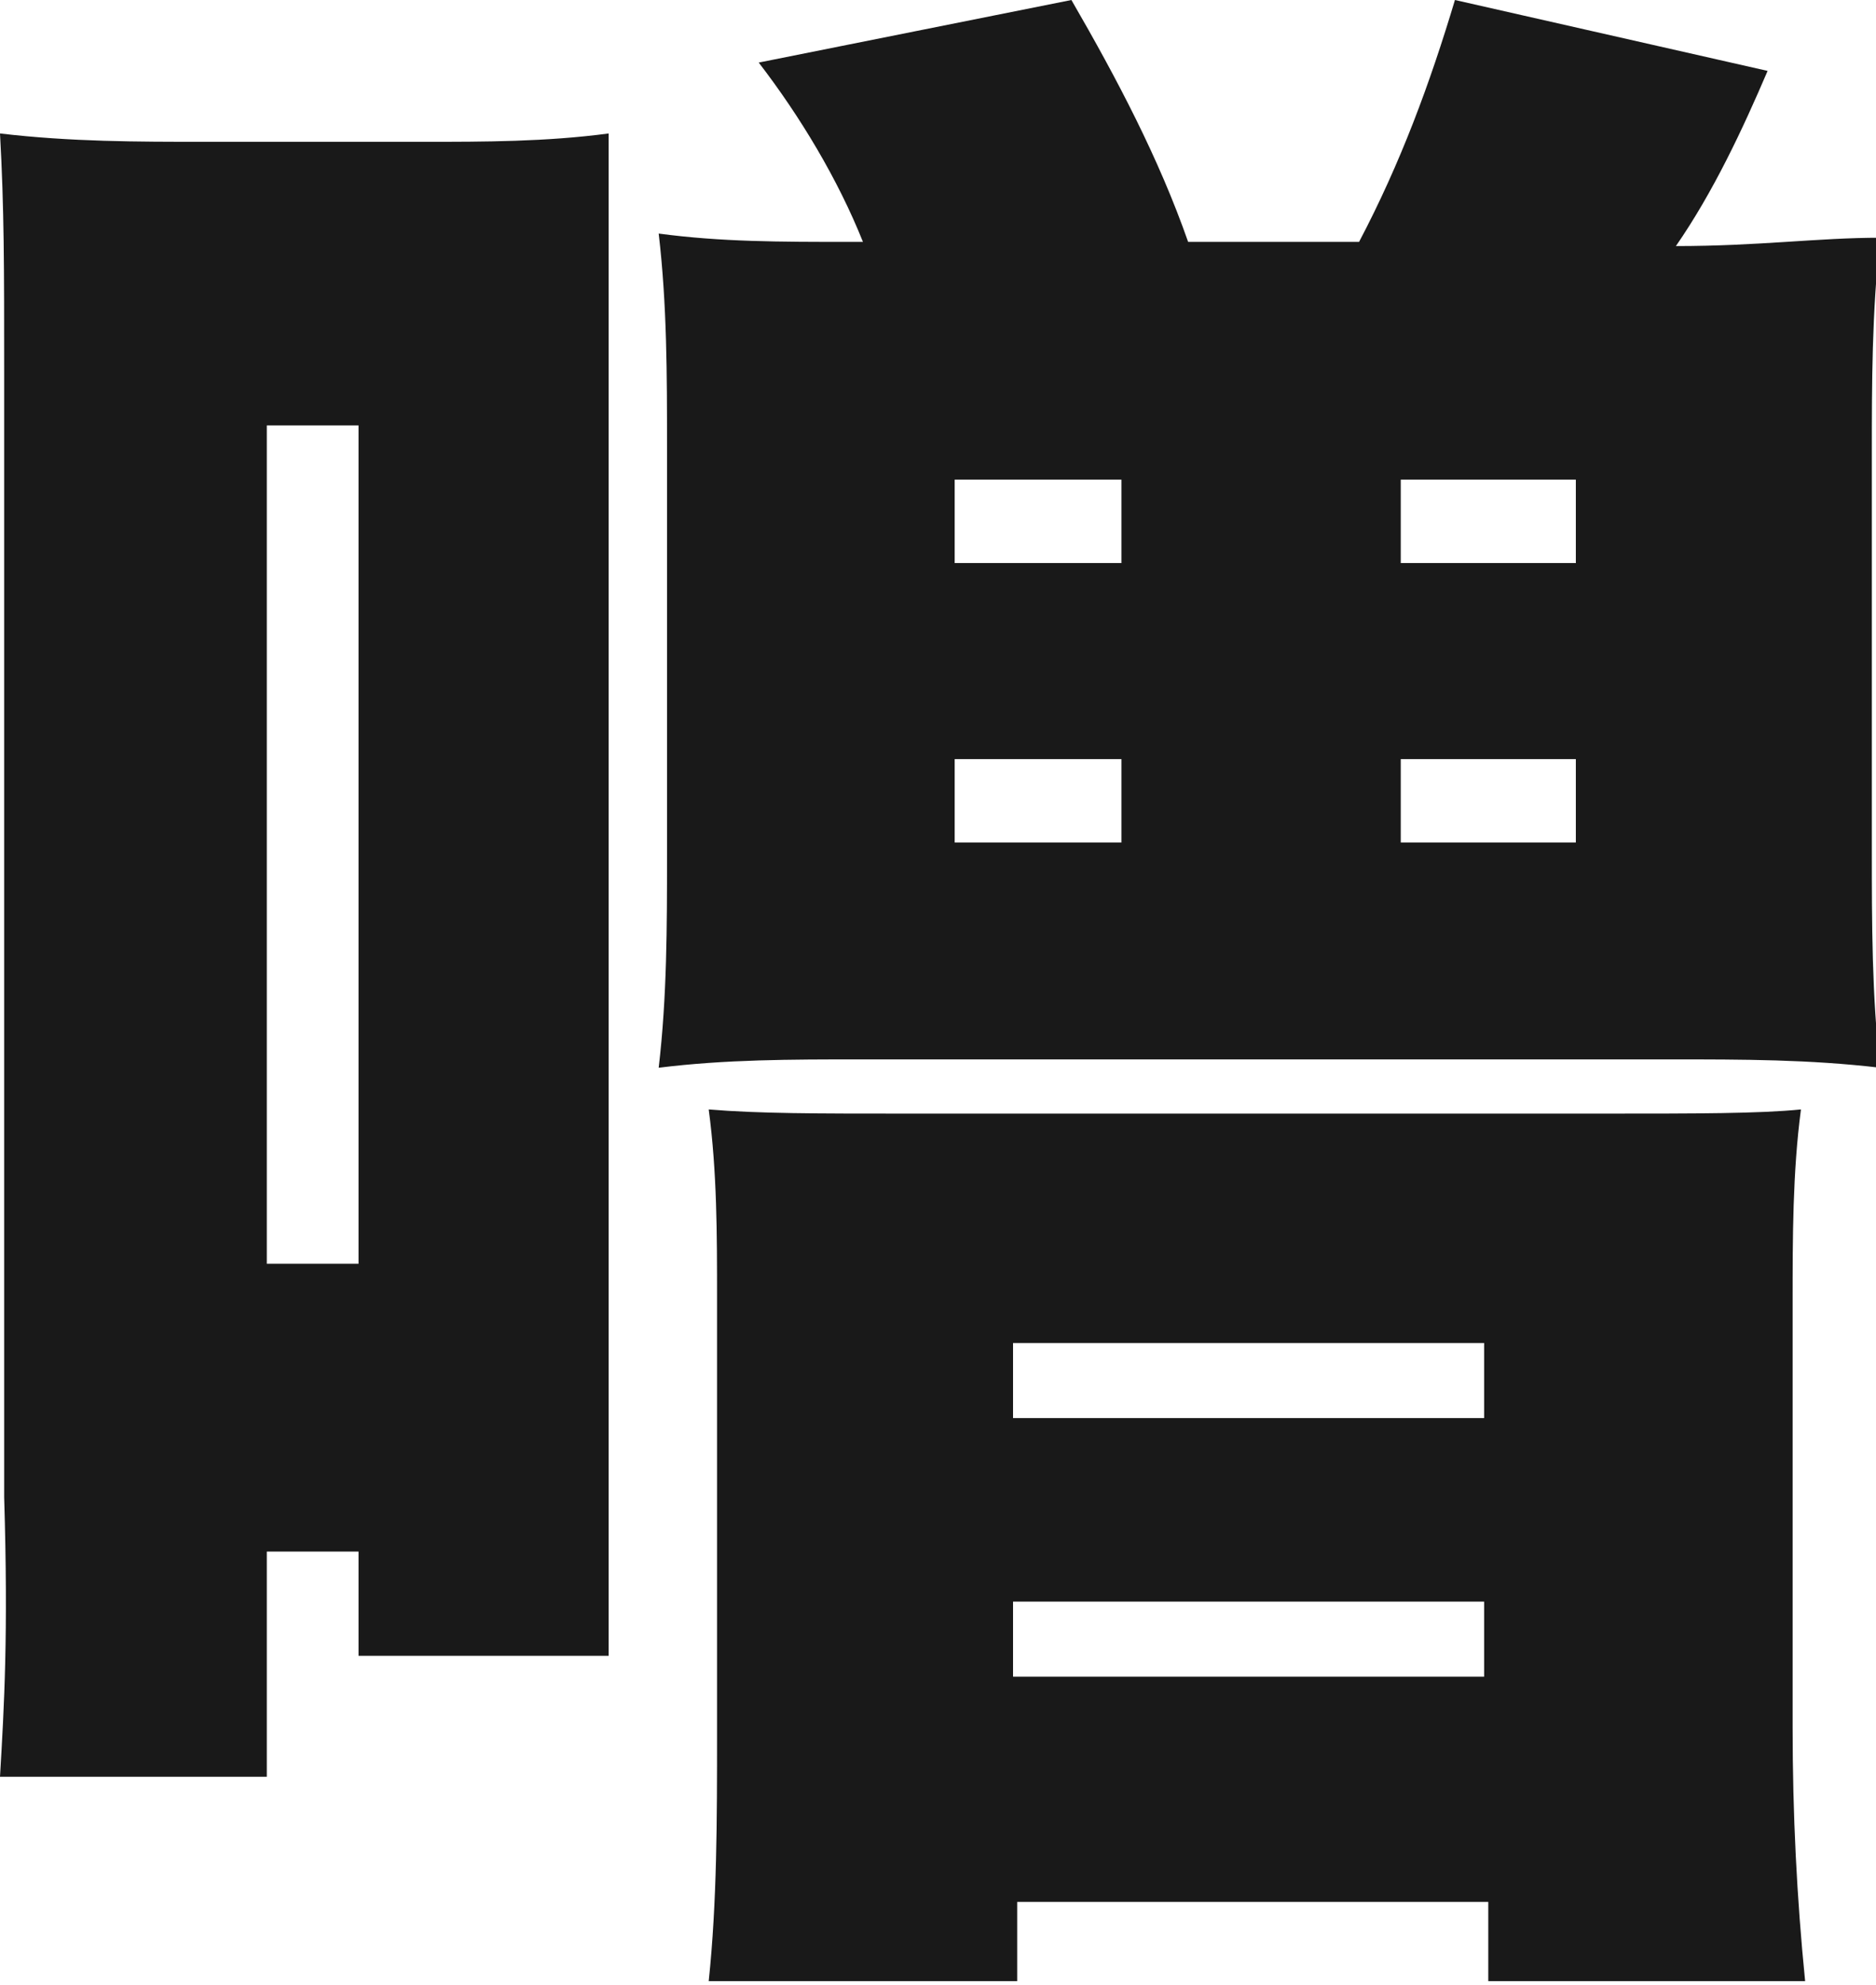 <?xml version="1.0" encoding="UTF-8"?>
<svg id="_レイヤー_1" data-name="レイヤー_1" xmlns="http://www.w3.org/2000/svg" version="1.1" viewBox="0 0 45 47.6">
  <!-- Generator: Adobe Illustrator 29.0.0, SVG Export Plug-In . SVG Version: 2.1.0 Build 186)  -->
  <defs>
    <style>
      .st0 {
        fill: #191919;
      }
    </style>
  </defs>
  <path id="_パス_12527" data-name="パス_12527" class="st0" d="M20.4,5.8c-1.7,0-3.1,0-4.6-.2.2,1.7.2,3.4.2,5.1v9.8c0,1.7,0,3.4-.2,5.1,1.6-.2,3.2-.2,4.8-.2h19.5c1.7,0,3.3,0,5,.2-.2-1.7-.2-3.5-.2-5.2v-9.5c0-1.7,0-3.4.2-5.2-1.5,0-2.9.2-4.9.2.9-1.3,1.6-2.8,2.2-4.2L34.9,0c-.6,2-1.3,3.9-2.3,5.8h-4.1C27.8,3.8,26.8,1.9,25.7,0l-7.5,1.5c1,1.3,1.9,2.8,2.5,4.3h-.3ZM22.9,11.5h4v2h-4v-2ZM22.9,18.2h4v2h-4v-2ZM33.6,11.5h4.2v2h-4.2v-2ZM33.6,18.2h4.2v2h-4.2v-2ZM4.9,3.4c-1.6,0-3.2,0-4.9-.2.1,1.8.1,3.2.1,5.7v27C.2,39.2.1,40.9,0,42.6h6.4v-5.4h2.2v2.5h6c0-1.2,0-2.4,0-5.4V8.6c0-3.1,0-4.2,0-5.4-1.5.2-3,.2-4.4.2h-5.2ZM6.4,10.2h2.2v20.1h-2.2V10.2ZM17.2,41.6c0,2,0,4-.2,5.9h7.4v-1.9h11.3v1.9h7.6c-.2-2-.3-4-.3-6.1v-10.2c0-1.5,0-3.1.2-4.6-1,.1-2.5.1-4.7.1h-16.8c-2.1,0-3.5,0-4.7-.1.2,1.5.2,3,.2,4.5v10.4ZM24.3,32.2h11.3v1.8h-11.3v-1.8ZM24.3,38.4h11.3v1.8h-11.3v-1.8Z"/>
</svg>